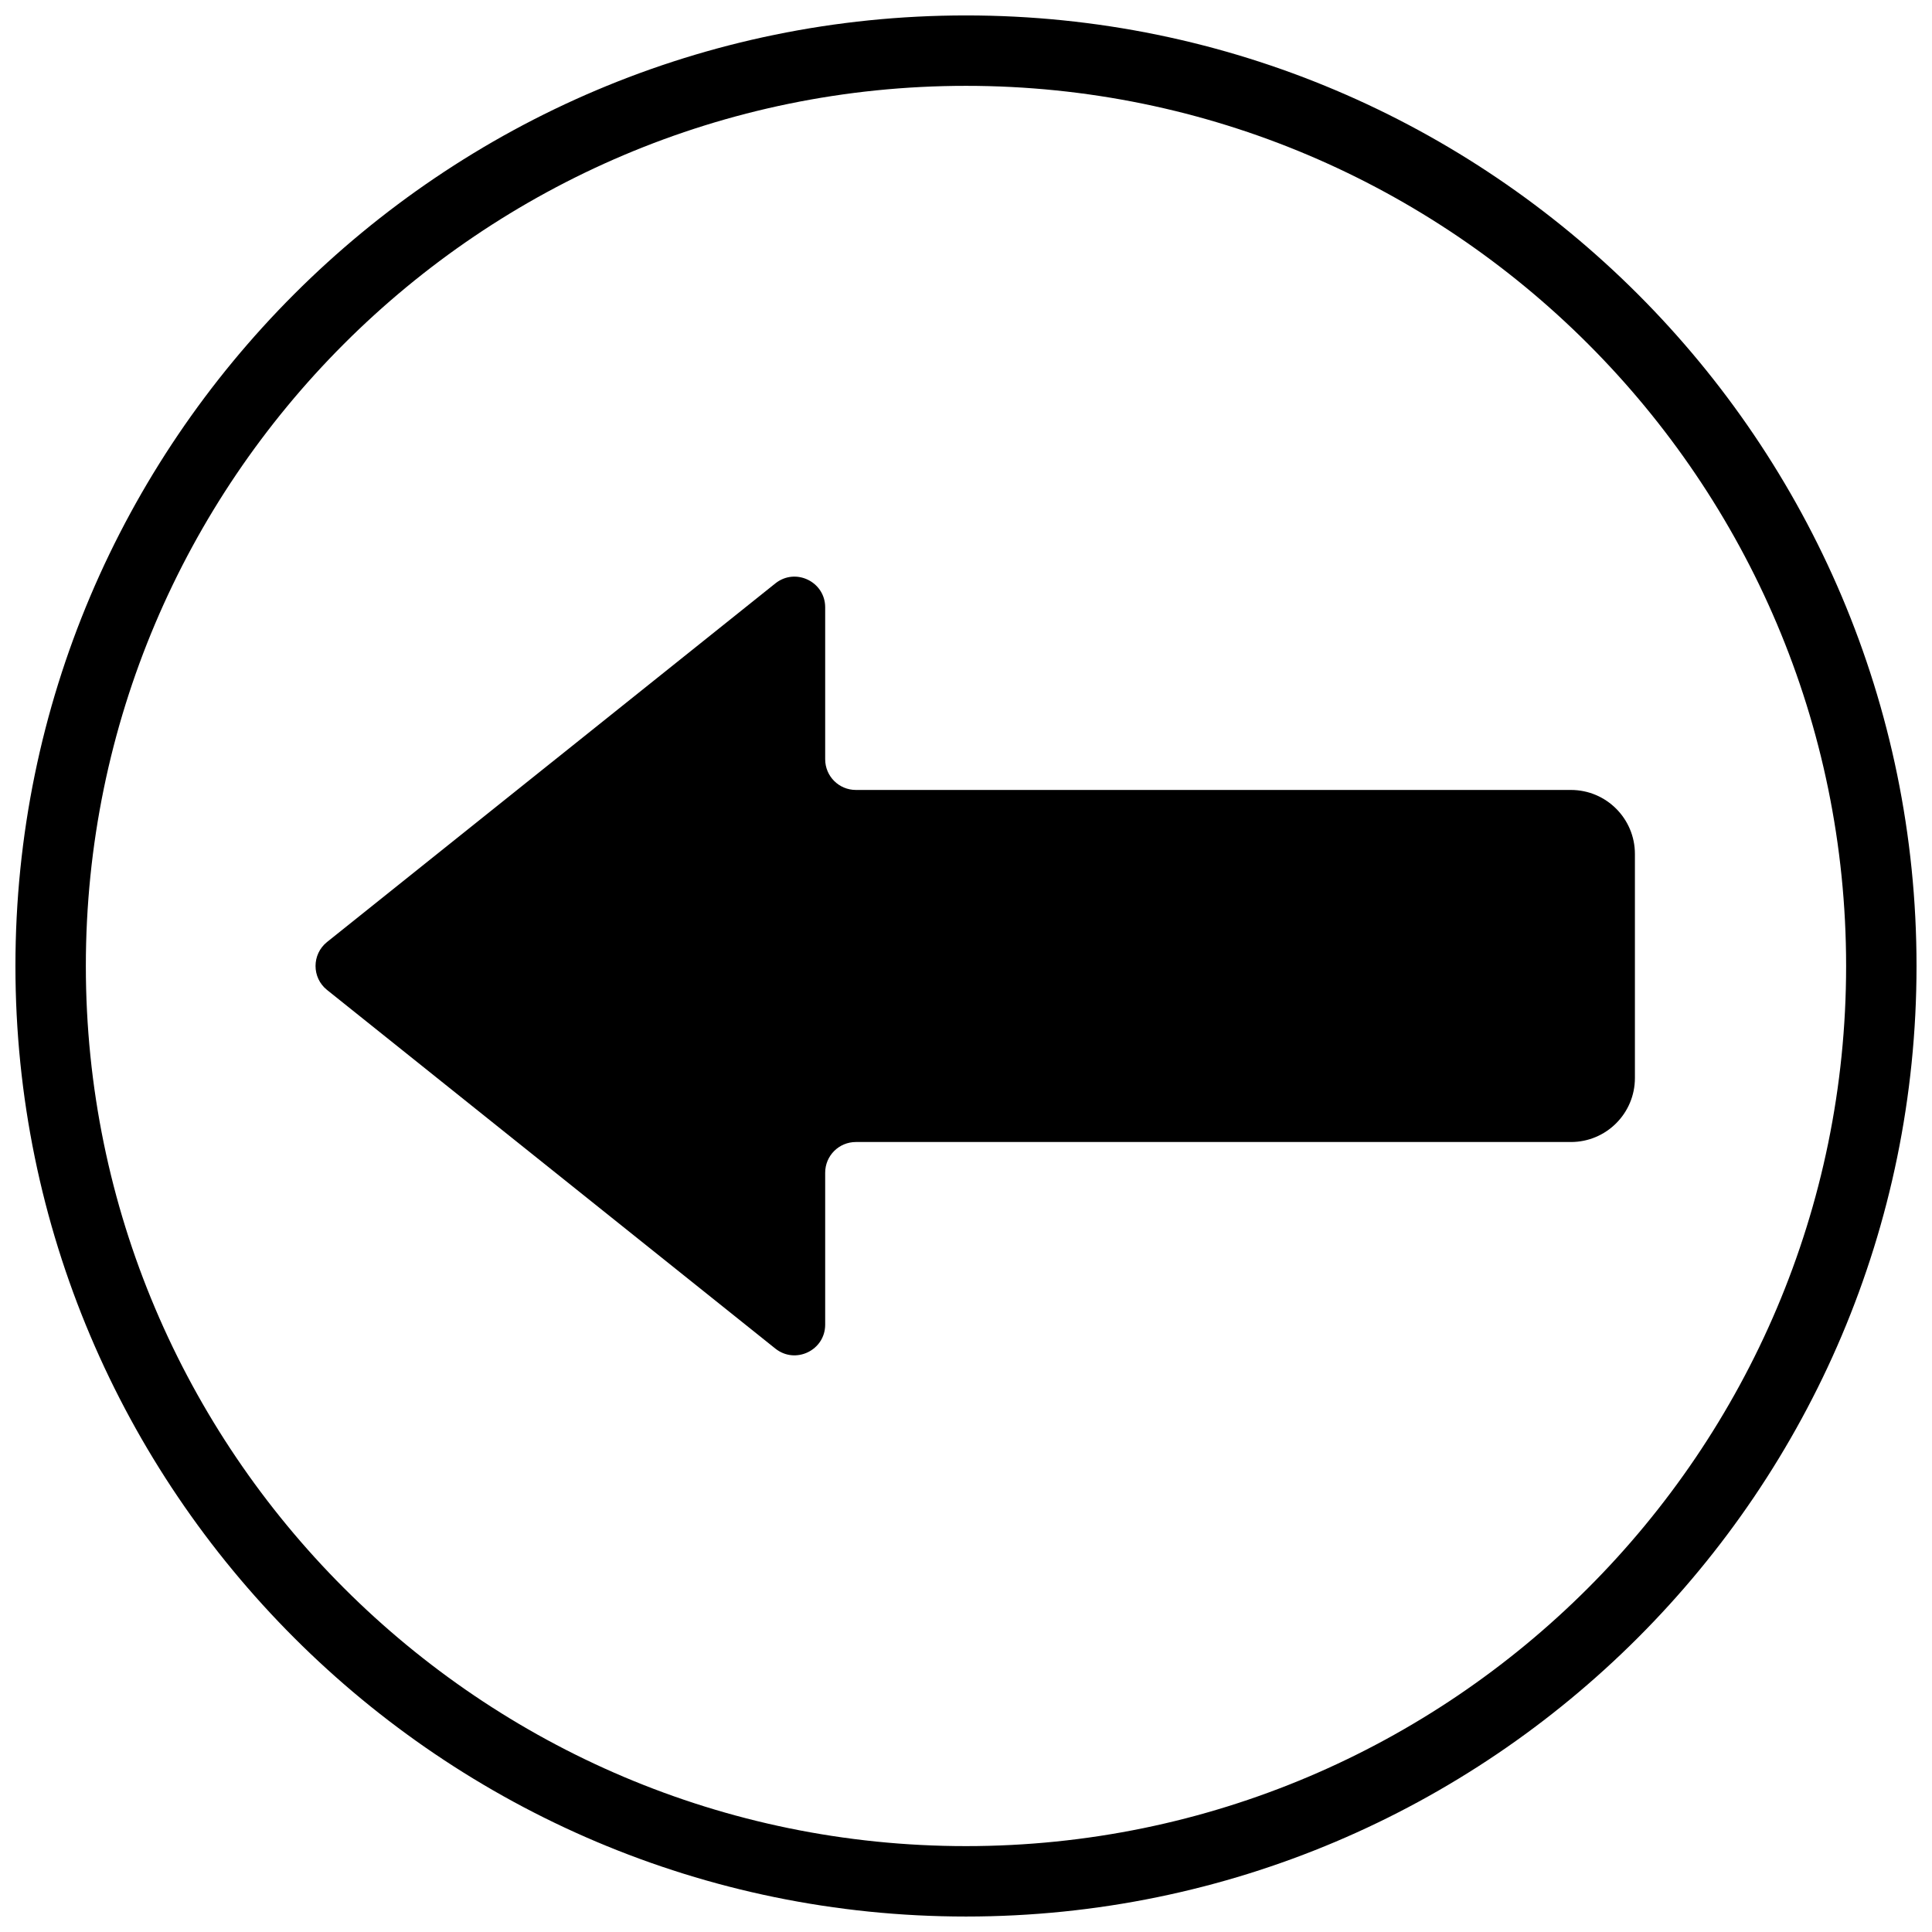 <?xml version="1.0" encoding="UTF-8"?>
<!-- Uploaded to: ICON Repo, www.svgrepo.com, Generator: ICON Repo Mixer Tools -->
<svg width="800px" height="800px" version="1.1" viewBox="144 144 512 512" xmlns="http://www.w3.org/2000/svg">
 <defs>
  <clipPath id="a">
   <path d="m148.09 148.09h503.81v503.81h-503.81z"/>
  </clipPath>
 </defs>
 <g clip-path="url(#a)">
  <path d="m400 651.9c-138.9 0-251.91-113-251.91-251.9s113-251.91 251.91-251.91 251.9 113 251.9 251.91-113 251.9-251.9 251.9zm0-485.15c-128.61 0-233.25 104.63-233.25 233.25 0 128.61 104.63 233.24 233.25 233.24 128.61 0 233.24-104.63 233.24-233.24 0-128.61-104.63-233.25-233.24-233.25z" fill-rule="evenodd"/>
 </g>
 <path d="m230.67 406.35 118.8 95.035c5.328 4.262 13.211 0.465 13.211-6.344v-40.262c0-4.496 3.637-8.133 8.137-8.133h189.49c9.367 0 16.961-7.594 16.961-16.961v-59.375c0-9.367-7.594-16.965-16.961-16.965h-189.49c-4.5 0-8.137-3.637-8.137-8.133v-40.258c0-6.812-7.883-10.609-13.211-6.344l-118.8 95.031c-4.066 3.258-4.066 9.453 0 12.707" fill-rule="evenodd"/>
</svg>